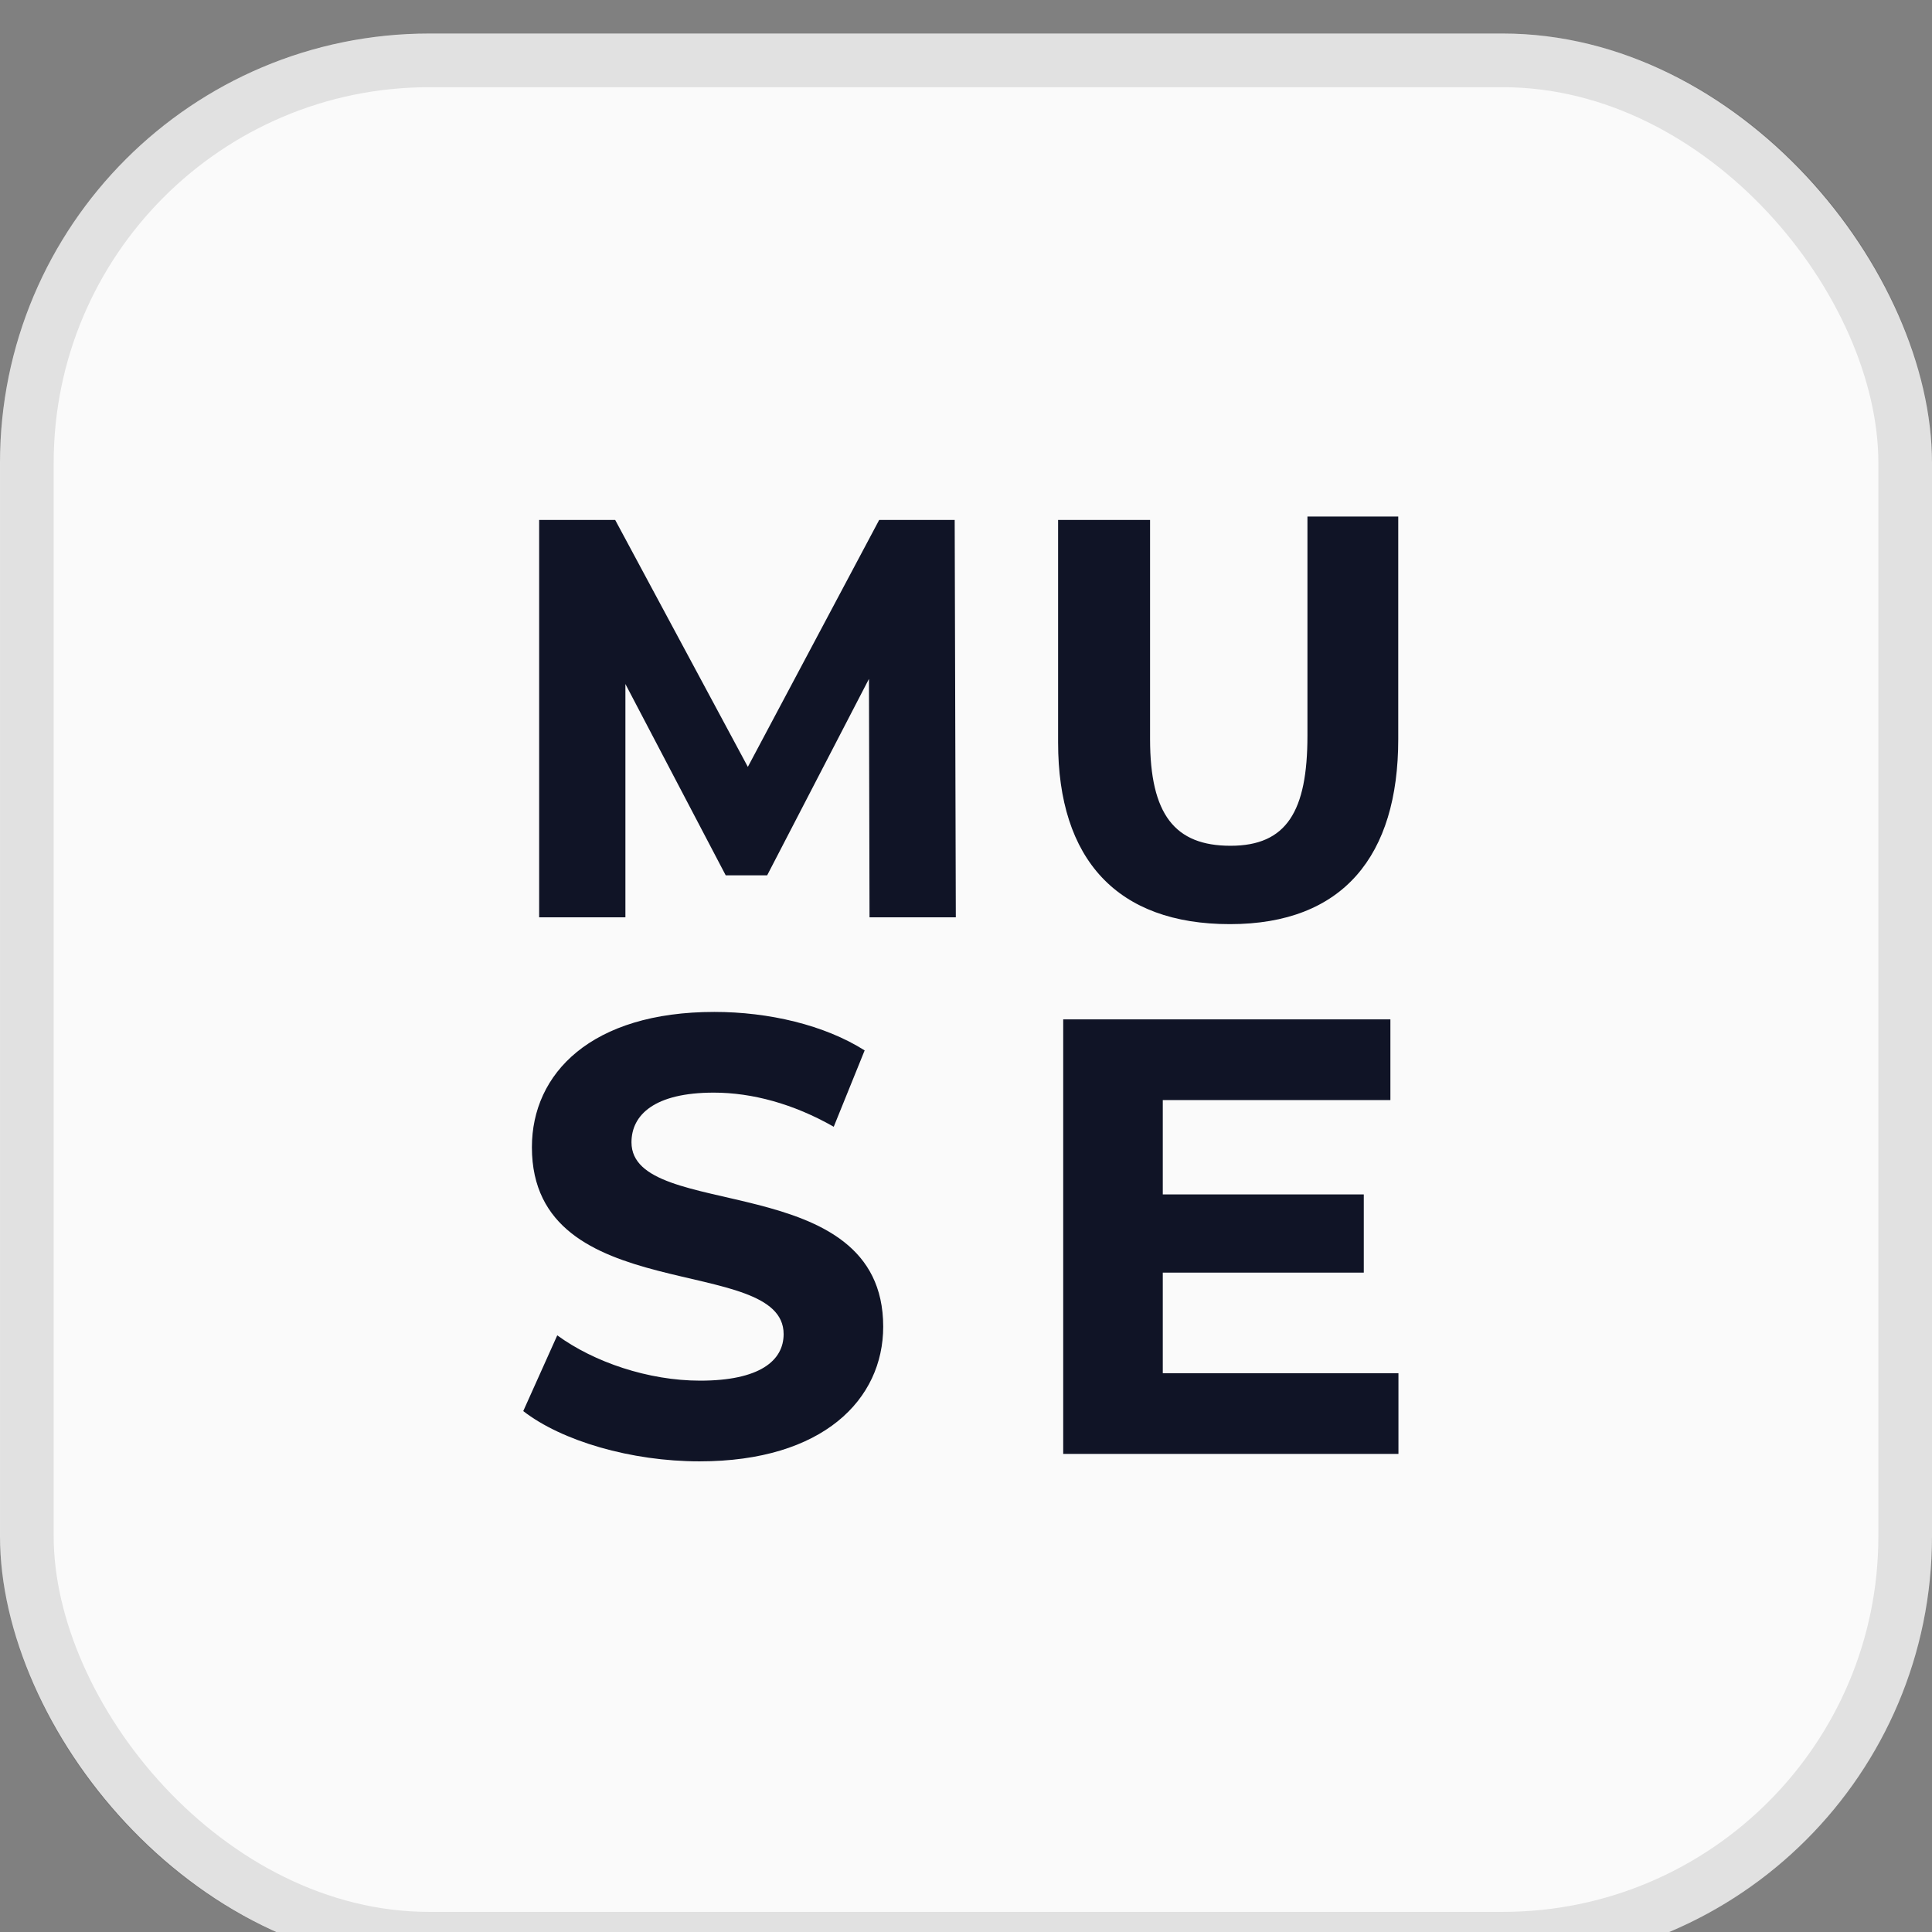 <svg width="48" height="48" viewBox="0 0 48 48" fill="none" xmlns="http://www.w3.org/2000/svg">
<rect x="0" y="0" width="48" height="48" fill="#808080" stroke="none"/>
<rect y="0.833" width="48" height="48" rx="10.667" fill="#FAFAFA"/>
<rect x="0.667" y="1.5" width="46.667" height="46.667" rx="10" stroke="black" stroke-opacity="0.1" stroke-width="1.333"/>
<path d="M17.379 36.307C20.453 36.307 21.943 34.765 21.943 32.96C21.943 28.997 15.689 30.369 15.689 28.38C15.689 27.701 16.258 27.146 17.733 27.146C18.685 27.146 19.715 27.424 20.714 27.994L21.482 26.097C20.483 25.465 19.1 25.141 17.748 25.141C14.69 25.141 13.215 26.668 13.215 28.503C13.215 32.513 19.469 31.125 19.469 33.145C19.469 33.808 18.87 34.302 17.395 34.302C16.104 34.302 14.752 33.839 13.845 33.176L13 35.058C13.953 35.798 15.674 36.307 17.379 36.307Z" fill="#101426"/>
<path d="M28.889 34.117V31.618H33.883V29.675H28.889V27.331H34.544V25.326H26.415V36.122H34.744V34.117H28.889Z" fill="#101426"/>
<path d="M23.747 22.79L23.719 12.918H21.843L18.58 19.053L15.284 12.918H13.395V22.79H15.538V16.994L18.03 21.747H19.06L21.589 16.867L21.603 22.79H23.747Z" fill="#101426"/>
<path d="M30.558 22.96C33.365 22.96 34.739 21.267 34.739 18.362V12.833H32.483V18.277C32.483 20.153 31.969 21.013 30.572 21.013C29.19 21.013 28.573 20.238 28.573 18.362V12.918H26.288V18.446C26.288 21.352 27.752 22.96 30.558 22.96Z" fill="#101426"/>
</svg>
